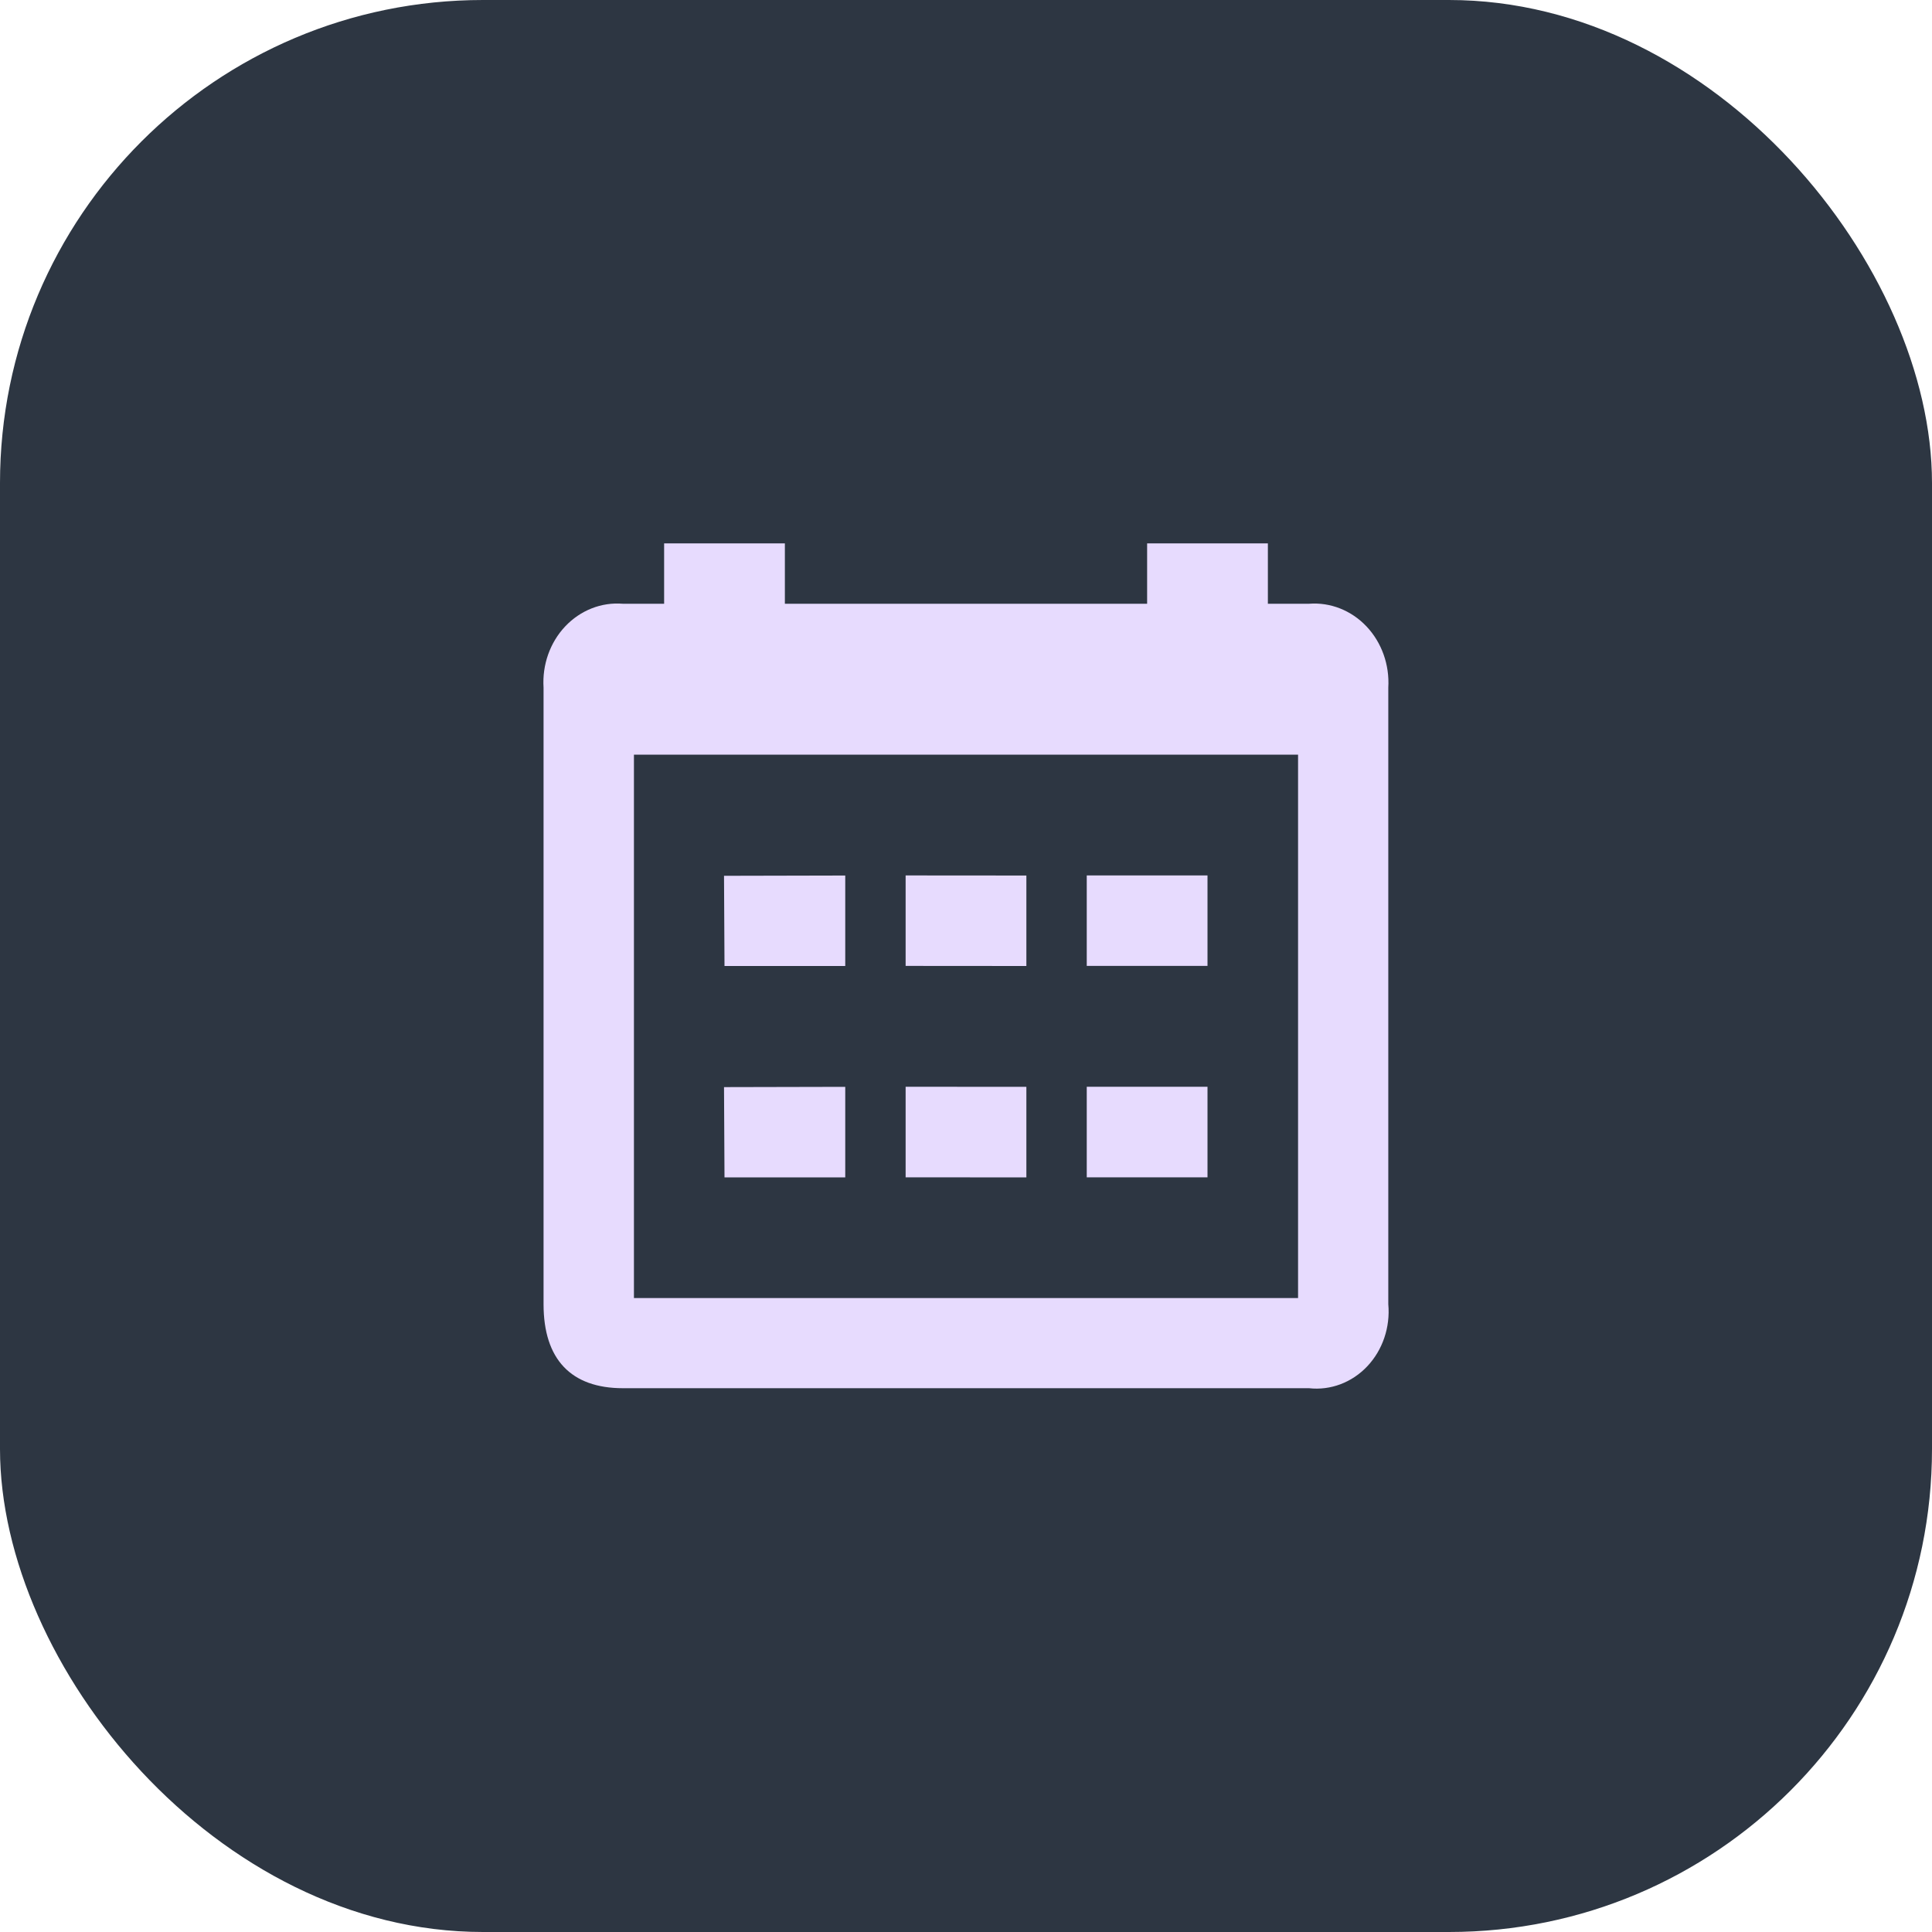 <svg width="64" height="64" viewBox="0 0 64 64" fill="none" xmlns="http://www.w3.org/2000/svg">
<rect width="64" height="64" rx="16" fill="#2D3642"/>
<path fill-rule="evenodd" clip-rule="evenodd" d="M20.634 20H22V18H26V20H38V18H42V20H43.361C44.068 19.945 44.764 20.219 45.267 20.751C45.771 21.284 46.034 22.023 45.989 22.779V43.202C46.058 43.964 45.803 44.719 45.294 45.259C44.785 45.799 44.075 46.066 43.361 45.986H20.634C18.918 45.986 18.006 45.029 18.006 43.205V22.779C17.958 22.023 18.22 21.282 18.724 20.749C19.229 20.215 19.925 19.942 20.634 20ZM21 25V43H43V25H21ZM23.984 29.012L28 29.003V32H24L23.984 29.012ZM30 29L34 29.003V32L30 31.997V29ZM36 29H40V31.997H36V29ZM23.984 36.012L28 36.003V39.003H24L23.984 36.012ZM30 36L34 36.003V39.003L30 39V36ZM36 36H40V39H36V36Z" fill="#E7DBFE"/>
</svg>
